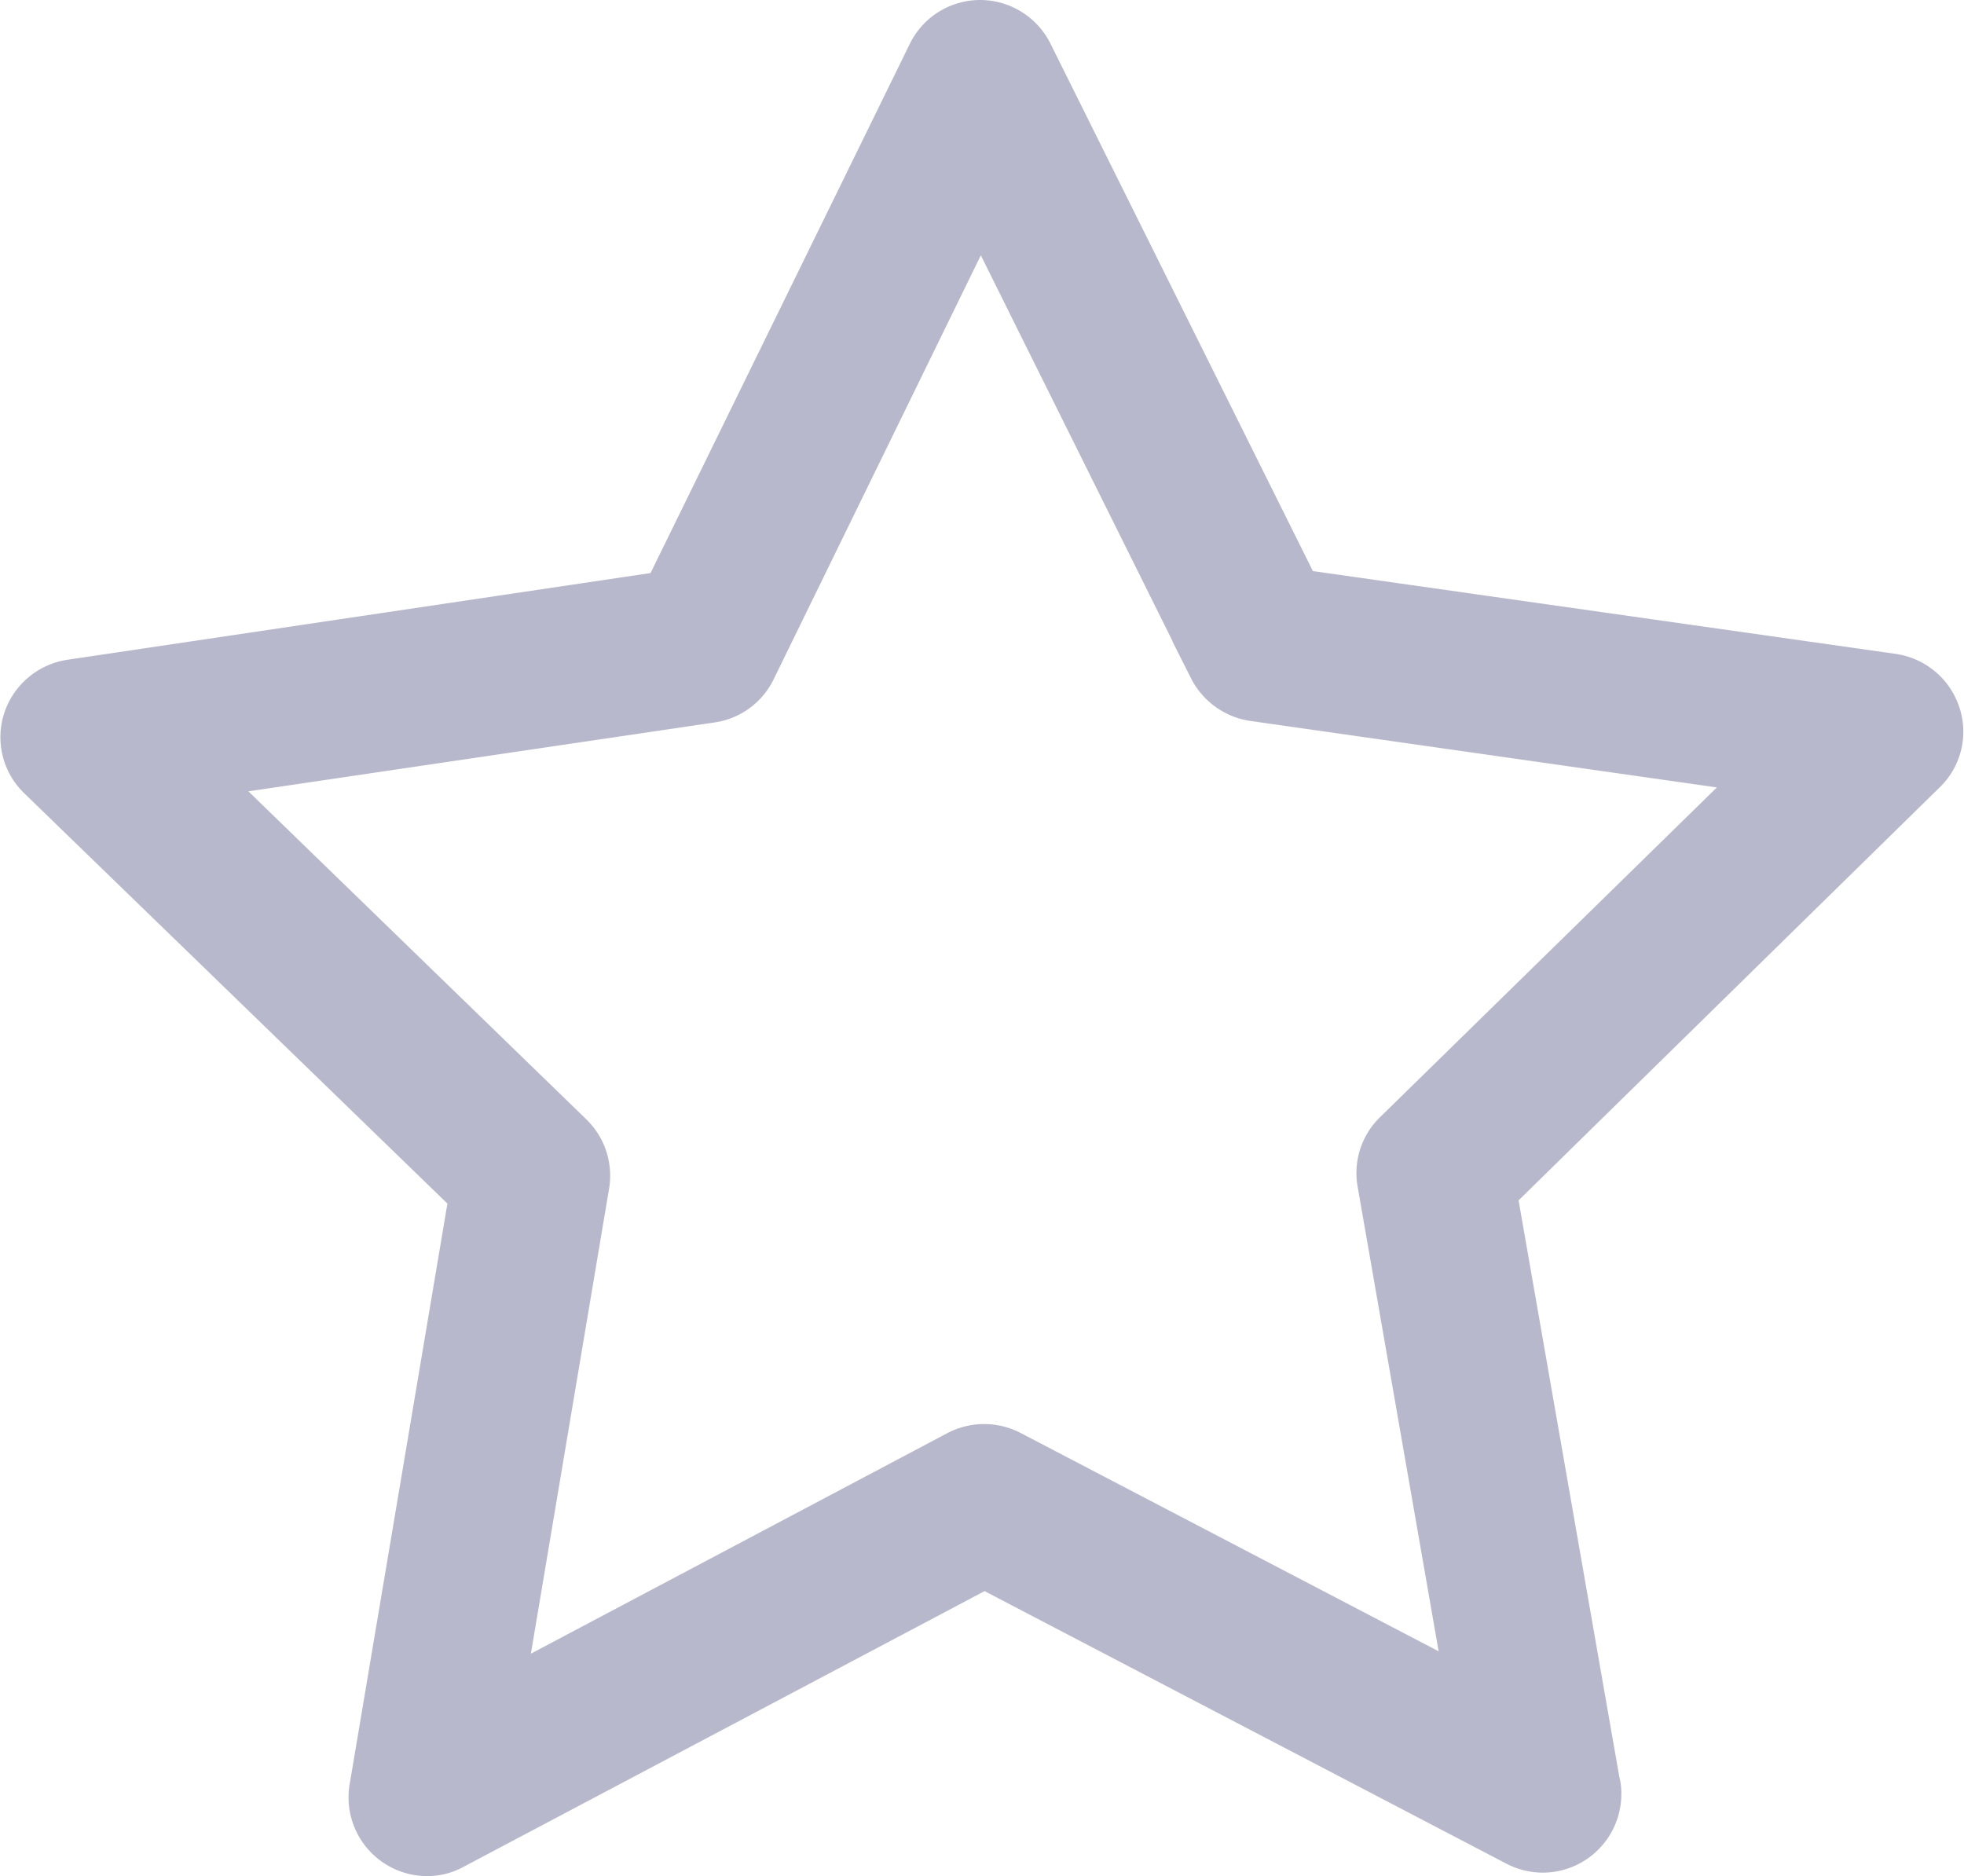 <svg xmlns="http://www.w3.org/2000/svg" viewBox="0 0 19.265 18.403">
  <defs>
    <style>
      .cls-1 {
        stroke: #b8b8cc;
        fill: #b8b8cc;
        stroke-width: 0.5px;
      }
    </style>
  </defs>
  <g id="star_1_" data-name="star (1)" transform="translate(0.257 -10.761)">
    <path id="Path_20" data-name="Path 20" class="cls-1" d="M18.725,17.777a.523.523,0,0,0-.419-.354l-5.85-.831L9.823,11.3a.522.522,0,0,0-.466-.289h0a.518.518,0,0,0-.466.292l-2.6,5.307-5.85.87a.523.523,0,0,0-.419.354.514.514,0,0,0,.135.531L4.4,22.479l-.981,5.827a.522.522,0,0,0,.512.608.494.494,0,0,0,.242-.062L9.4,26.086l5.238,2.736a.531.531,0,0,0,.239.058h0a.522.522,0,0,0,.52-.52.406.406,0,0,0-.015-.119l-1.012-5.792,4.218-4.137A.509.509,0,0,0,18.725,17.777ZM13.453,21.9a.514.514,0,0,0-.146.462l.881,5.053L9.639,25.039a.526.526,0,0,0-.485,0L4.62,27.44l.851-5.061a.519.519,0,0,0-.15-.458L1.642,18.35,6.718,17.6a.516.516,0,0,0,.389-.285L9.362,12.7l2.286,4.6a.529.529,0,0,0,.393.285l5.08.724Z" transform="translate(0)"/>
  </g>
</svg>

